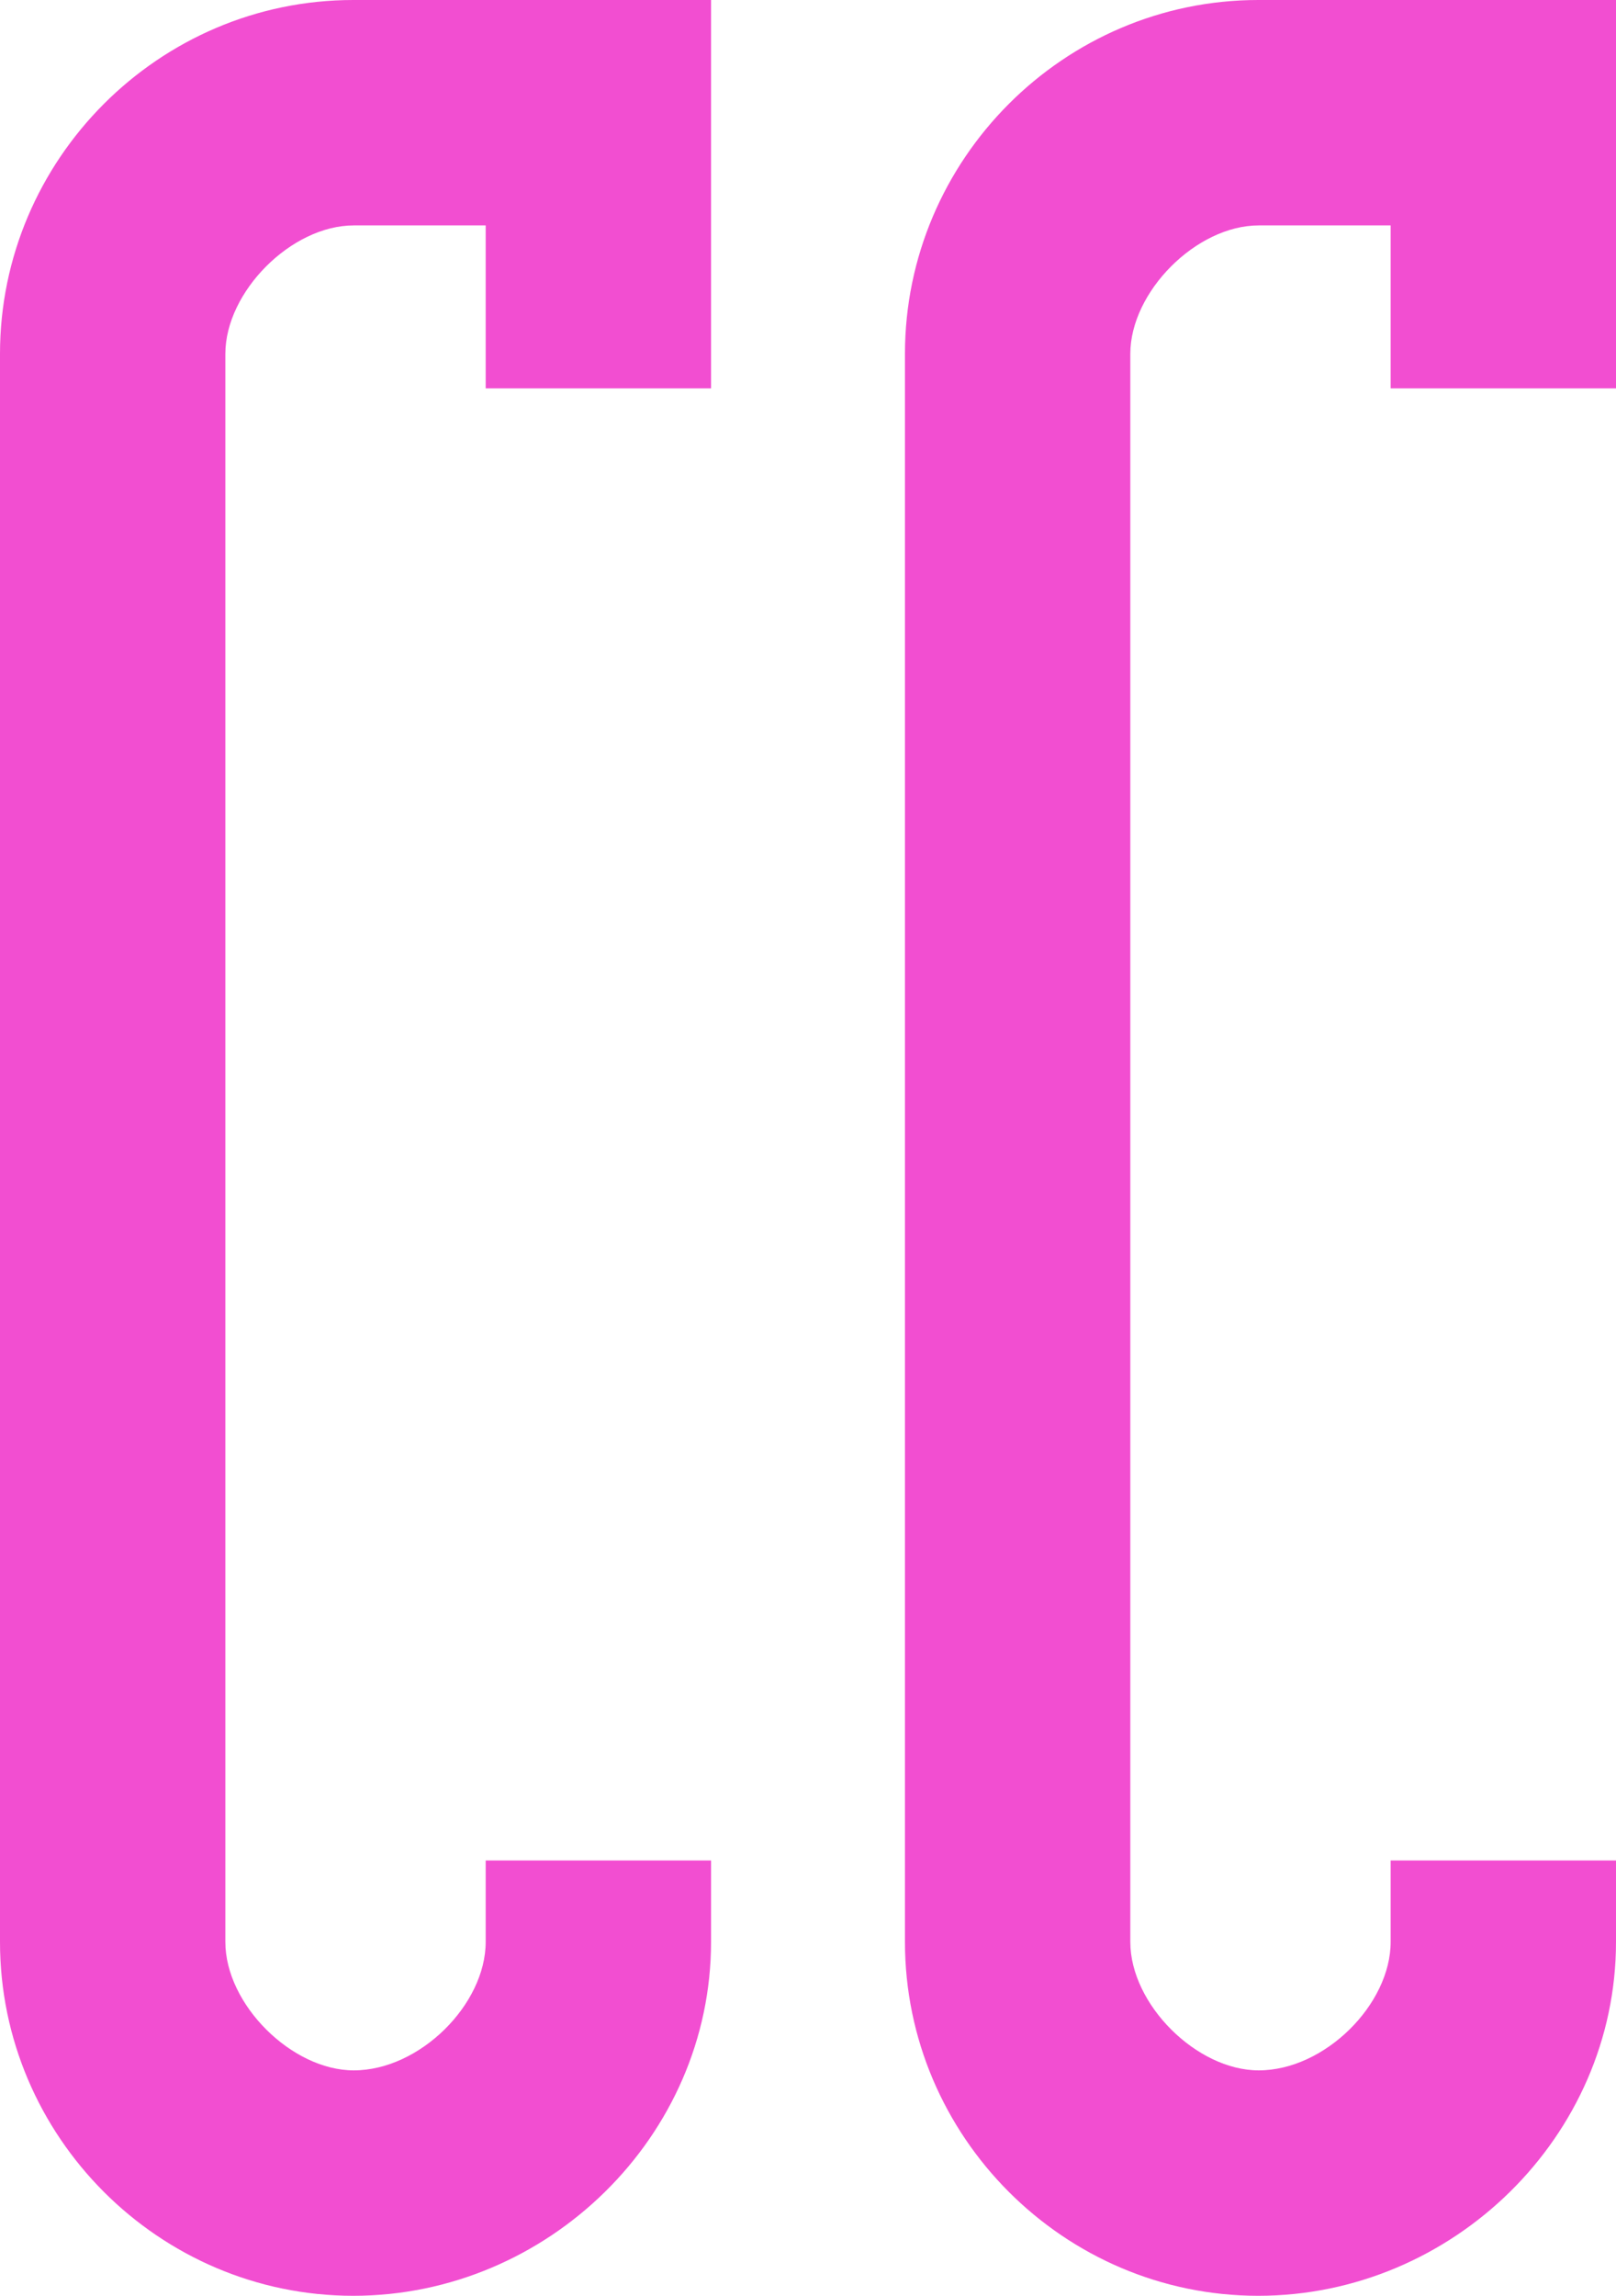 <?xml version="1.0" encoding="UTF-8"?>
<svg xmlns="http://www.w3.org/2000/svg" id="Layer_2" viewBox="0 0 36.5 51.84">
  <defs>
    <style>
      .cls-1 {
        fill: #f24ed1;
      }
    </style>
  </defs>
  <g id="Layer_1-2" data-name="Layer_1">
    <g>
      <path class="cls-1" d="M0,7.99v35.86c0,4.39,3.59,7.99,7.98,7.99s8.08-3.6,8.08-7.99v-1.84h-5.09v1.84c0,1.41-1.49,2.9-2.98,2.9-1.4,0-2.9-1.49-2.9-2.9V7.99c0-1.4,1.49-2.9,2.9-2.9h2.98v3.68h5.09V0H7.98C3.59,0,0,3.6,0,7.99Z"></path>
      <path class="cls-1" d="M36.5,8.77V0h-8.08c-4.39,0-7.98,3.6-7.98,7.99v35.86c0,4.39,3.59,7.99,7.98,7.99s8.08-3.6,8.08-7.99v-1.84h-5.09v1.84c0,1.41-1.49,2.9-2.98,2.9-1.4,0-2.9-1.49-2.9-2.9V7.99c0-1.4,1.49-2.9,2.9-2.9h2.98v3.68h5.09Z"></path>
    </g>
  </g>
</svg>
